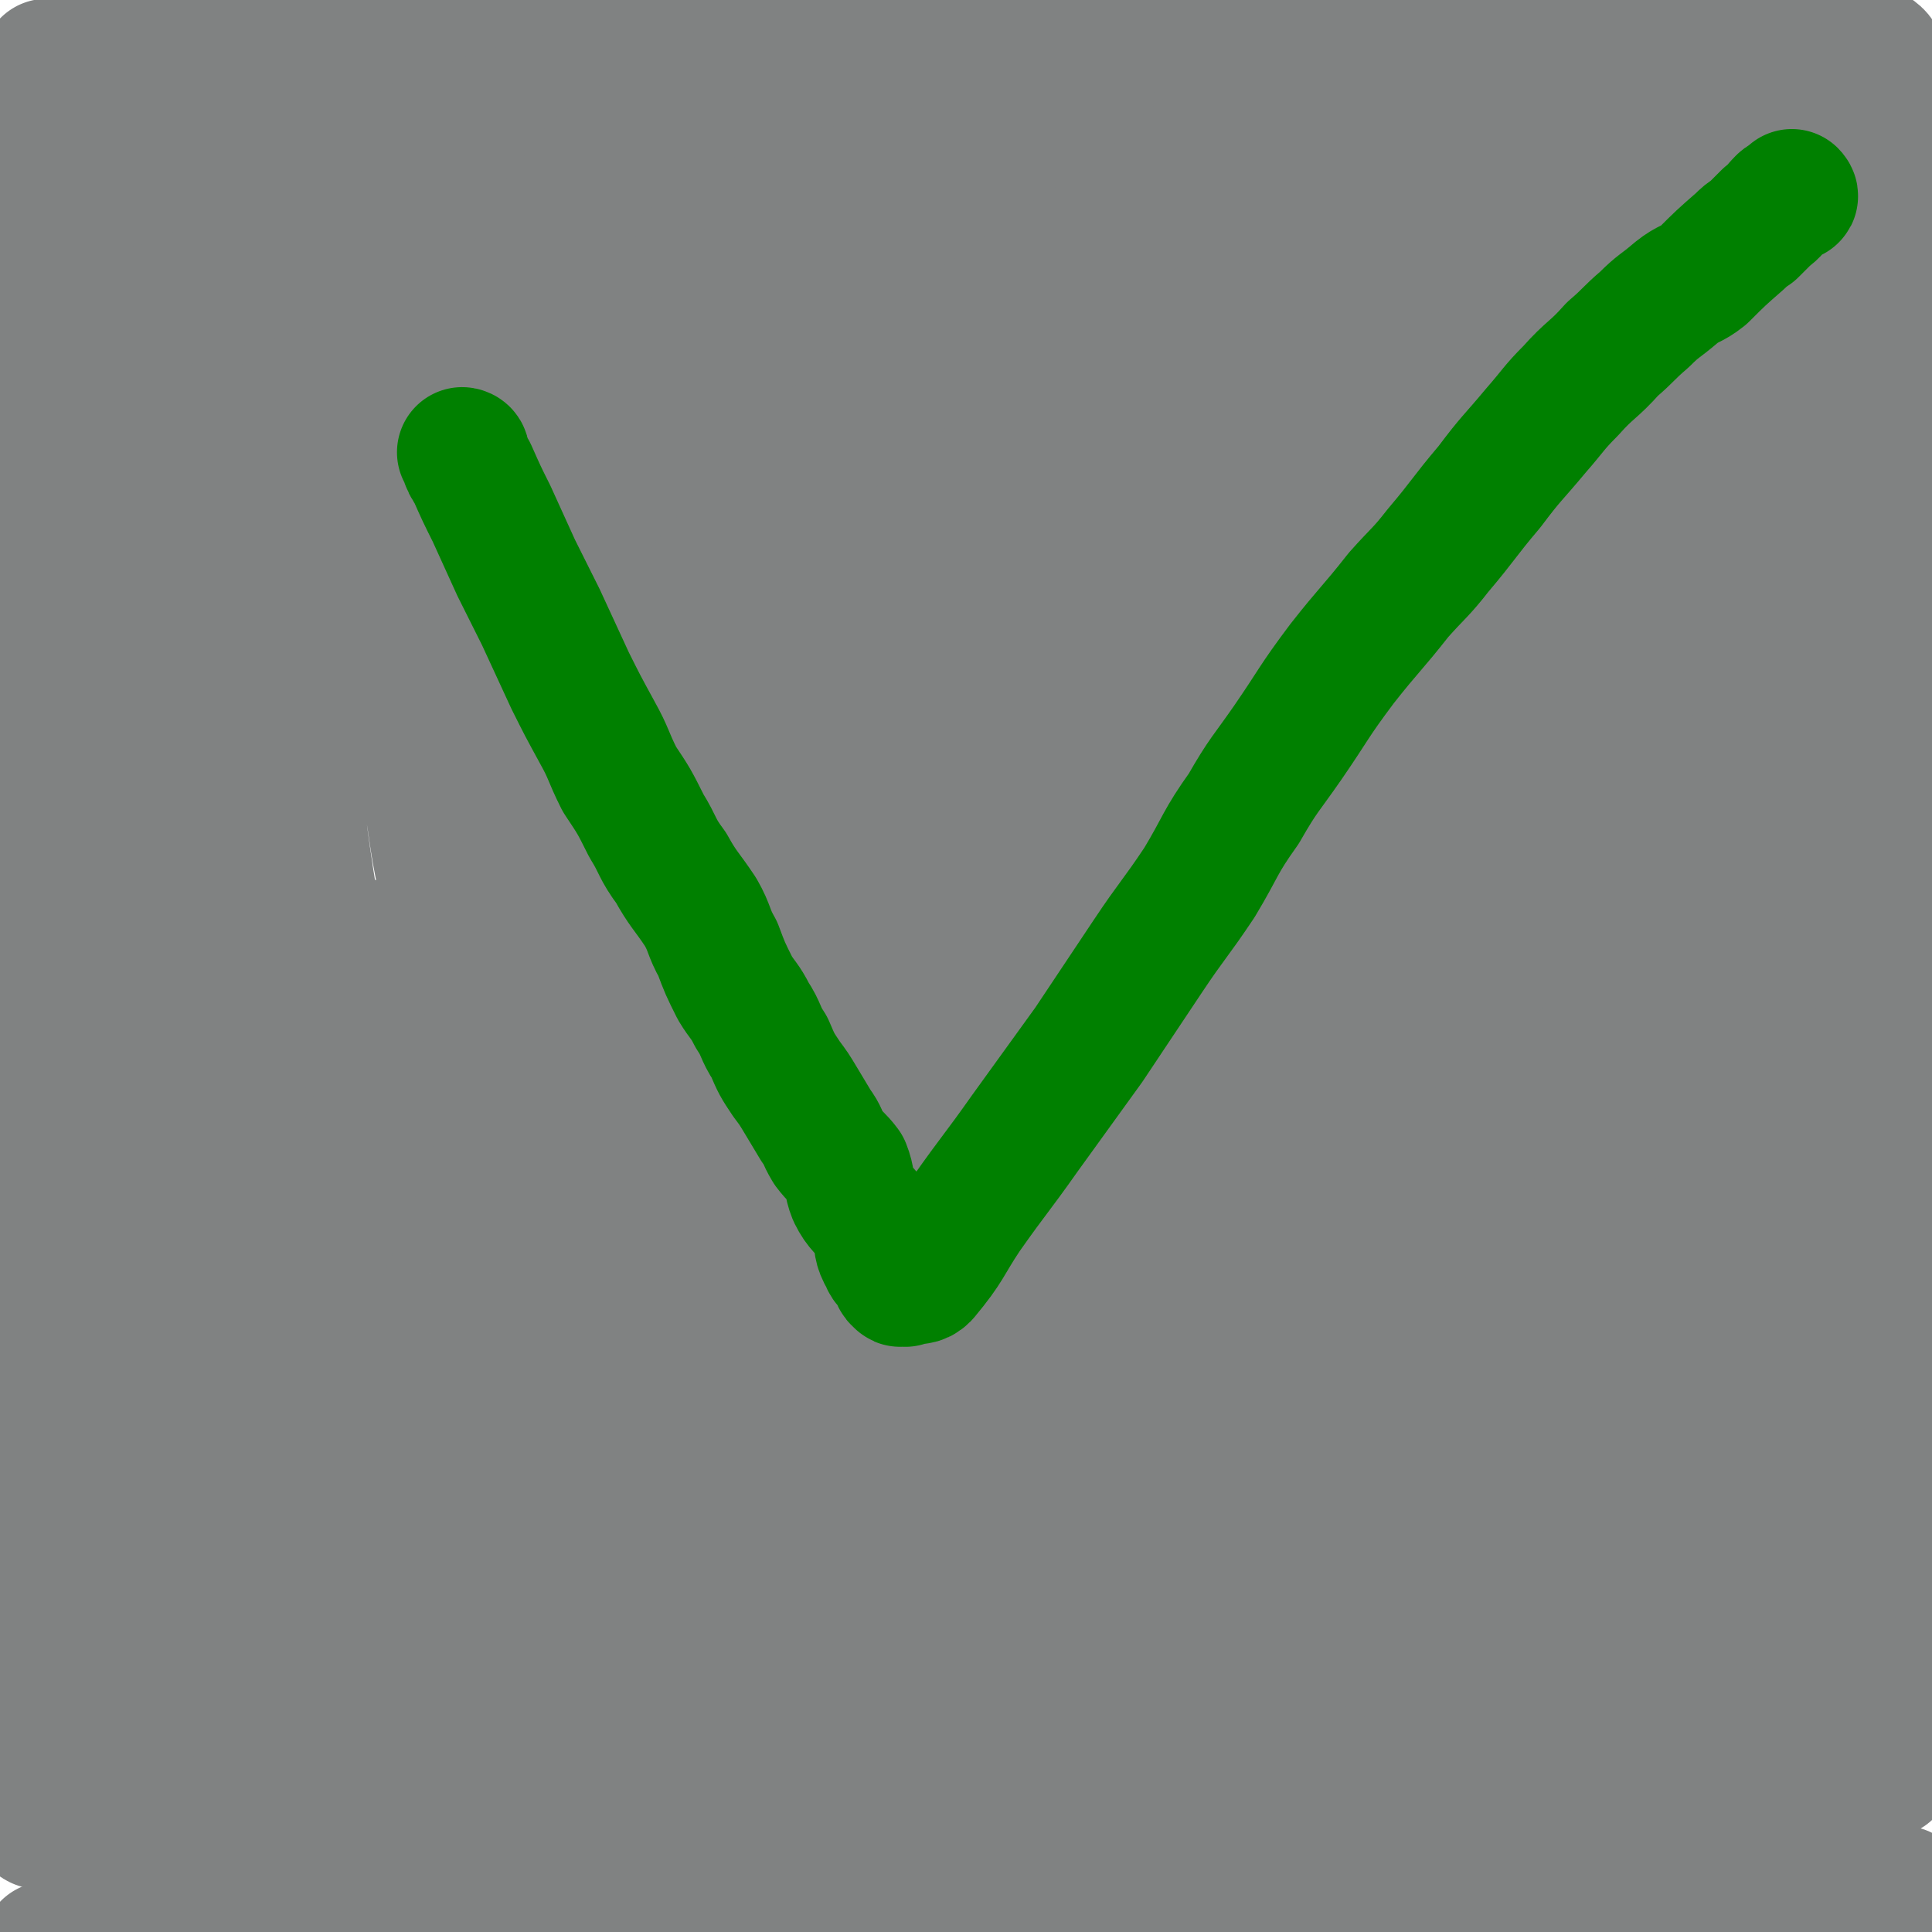 <svg viewBox='0 0 786 786' version='1.1' xmlns='http://www.w3.org/2000/svg' xmlns:xlink='http://www.w3.org/1999/xlink'><g fill='none' stroke='#000000' stroke-width='16' stroke-linecap='round' stroke-linejoin='round'><path d='M723,82c-1,0 -1,-1 -1,-1 -4,11 -4,12 -8,23 -5,14 -6,14 -10,28 -7,21 -6,21 -11,41 -8,28 -8,28 -14,57 -7,33 -7,34 -12,68 -5,31 -5,31 -8,62 -2,27 -2,27 -3,54 -2,30 -2,30 -3,60 -1,31 -1,32 -1,63 0,26 0,26 0,52 1,25 1,25 2,50 0,13 -1,13 -1,27 0,2 0,2 0,3 0,6 0,7 -1,12 -1,5 -1,5 -3,8 -1,2 -1,2 -2,3 -1,1 -1,1 -2,2 0,0 0,0 0,0 -1,-1 -1,0 -3,-2 -1,-1 -2,-1 -3,-3 -4,-7 -4,-8 -8,-14 '/></g>
<g fill='none' stroke='#808282' stroke-width='16' stroke-linecap='round' stroke-linejoin='round'><path d='M786,171c-1,0 -1,-1 -1,-1 -1,1 -1,1 -1,2 -5,14 -5,14 -9,28 -7,22 -8,22 -14,44 -7,28 -7,28 -13,56 -7,32 -7,32 -11,64 -5,36 -7,36 -8,74 -1,77 -1,77 4,154 4,58 6,58 13,116 1,11 1,11 3,22 1,5 1,5 2,9 0,1 1,1 1,1 0,0 0,0 0,-1 -2,-7 -2,-7 -3,-14 -5,-27 -4,-27 -8,-54 -6,-50 -7,-50 -13,-99 -6,-51 -6,-52 -11,-103 -4,-48 -4,-48 -7,-96 -2,-33 -1,-33 -1,-67 0,-26 -1,-26 0,-52 1,-21 0,-21 2,-41 3,-32 3,-32 7,-65 1,-7 1,-10 2,-14 0,-1 0,2 0,3 0,0 1,-1 2,0 2,17 2,17 3,35 2,15 2,15 3,30 1,58 0,58 1,115 1,79 1,79 3,159 3,78 4,78 8,157 2,41 2,41 4,82 1,11 3,17 2,23 0,2 0,-6 -2,-9 0,0 -1,2 -1,2 -1,-2 -1,-3 -1,-7 -4,-30 -5,-30 -7,-60 -4,-64 -4,-64 -6,-128 -3,-72 -7,-72 -4,-144 4,-72 8,-72 17,-144 4,-40 4,-40 10,-80 6,-34 7,-34 14,-68 3,-15 3,-15 6,-29 4,-14 5,-18 7,-27 1,-2 0,3 0,6 0,1 1,0 1,1 1,7 0,7 1,14 0,5 0,5 1,10 0,1 0,1 0,1 0,0 0,0 0,0 1,15 1,15 2,30 '/><path d='M785,686c-1,0 -1,0 -1,-1 -8,-32 -8,-32 -15,-64 -9,-43 -9,-43 -17,-87 -9,-51 -9,-51 -16,-103 -6,-41 -6,-41 -9,-83 -5,-66 -4,-66 -7,-132 -1,-22 0,-23 0,-45 0,-16 0,-16 0,-32 0,-16 0,-16 0,-32 0,-10 0,-11 2,-21 0,0 1,1 1,1 1,-1 1,-2 1,-3 1,0 0,1 0,2 0,7 0,7 0,13 0,27 1,27 0,54 -2,57 -3,57 -7,114 -4,66 -5,66 -10,133 -7,93 -7,93 -13,186 -2,19 -2,19 -3,39 -1,12 -1,12 -2,23 -1,3 0,4 -2,6 -1,2 -3,5 -5,3 -2,-1 -1,-4 -2,-8 -8,-21 -12,-20 -16,-40 -11,-47 -9,-48 -14,-95 -6,-51 -9,-51 -10,-102 -1,-47 2,-47 5,-93 4,-60 2,-60 8,-119 4,-30 6,-30 12,-59 9,-41 8,-42 18,-83 6,-26 8,-31 15,-51 0,-3 -2,4 -1,6 0,1 3,-2 3,-2 1,2 -1,4 -1,7 0,17 1,17 0,35 -2,46 -2,46 -5,92 -4,68 -5,68 -9,136 -5,65 -4,65 -8,129 -7,106 -8,106 -14,212 -2,22 -1,22 -2,44 -1,14 -1,15 -2,27 0,1 0,-2 0,-2 0,1 1,5 0,5 -1,-1 -2,-3 -2,-7 -4,-22 -4,-22 -6,-45 -2,-44 -2,-44 -2,-88 1,-71 0,-71 4,-141 5,-84 5,-85 14,-168 7,-65 8,-65 19,-129 8,-46 9,-46 20,-92 3,-10 5,-10 8,-20 2,-6 1,-6 3,-11 1,-3 2,-3 4,-5 0,0 0,0 0,0 2,0 3,0 3,1 2,8 2,9 2,17 1,23 2,23 0,45 -3,51 -4,51 -9,101 -8,70 -9,70 -16,140 -8,62 -8,62 -14,125 -5,44 -5,44 -10,88 -3,28 -4,28 -7,57 -1,13 -1,13 -2,26 -1,3 -1,3 -1,6 0,3 0,4 0,5 0,0 0,-1 0,-2 0,-7 -1,-7 -1,-14 0,-24 0,-24 0,-49 1,-44 -1,-45 1,-88 6,-110 8,-110 15,-219 1,-11 1,-11 2,-22 6,-50 6,-50 13,-100 6,-46 7,-46 13,-92 2,-11 2,-11 3,-22 1,-5 1,-6 1,-10 0,-1 -1,0 -1,0 -1,-1 0,-3 -1,-2 -2,3 -2,4 -5,9 -1,3 -2,3 -3,6 -5,15 -4,15 -8,31 -14,59 -14,59 -28,118 -13,56 -14,55 -26,111 -8,41 -8,41 -15,82 -7,39 -6,39 -12,79 -5,26 -5,26 -8,53 -3,20 -3,21 -6,40 0,0 1,-1 1,0 0,1 0,2 -1,4 0,0 0,0 0,0 0,0 -1,0 -1,-1 1,-3 2,-3 3,-7 2,-9 2,-9 4,-18 4,-12 5,-12 9,-24 6,-18 5,-18 11,-35 6,-17 6,-18 13,-34 8,-20 8,-19 17,-38 7,-16 7,-16 14,-32 6,-12 6,-12 12,-23 10,-19 10,-19 21,-38 2,-5 2,-5 4,-10 1,-2 1,-2 2,-3 4,-6 3,-6 7,-11 3,-4 3,-4 6,-8 0,0 0,0 0,0 5,-6 5,-7 10,-13 '/><path d='M685,150c-1,0 -1,0 -1,-1 -2,-2 -1,-2 -3,-4 -2,-2 -3,-1 -6,-2 -14,-7 -14,-9 -28,-15 -22,-7 -22,-6 -44,-12 -25,-6 -25,-7 -51,-13 -27,-5 -27,-5 -54,-9 -24,-3 -24,-3 -49,-5 -22,-3 -22,-3 -44,-5 -20,-1 -20,-2 -40,-2 -20,0 -20,1 -39,3 -20,3 -20,4 -41,8 -24,4 -25,2 -49,9 -47,14 -46,16 -92,32 -17,7 -16,7 -33,14 -17,7 -17,7 -33,14 -14,6 -14,6 -27,13 -8,5 -8,5 -16,10 -5,3 -5,3 -10,7 -3,2 -3,2 -5,5 -1,1 -1,2 -2,4 -1,3 -2,3 -2,6 0,2 0,3 1,5 1,5 1,5 3,10 3,6 3,6 6,12 3,9 3,9 7,19 3,9 3,9 7,18 5,11 5,11 10,22 11,24 12,24 22,48 4,7 4,7 7,15 5,16 5,16 11,33 4,12 4,12 8,25 4,16 5,16 9,32 2,10 2,10 4,21 2,9 1,9 3,19 3,15 3,14 6,30 2,12 2,12 4,25 1,12 1,12 2,24 1,14 1,14 1,27 0,6 0,6 0,12 -1,8 -2,8 -2,15 -1,11 -1,11 -2,22 0,4 0,4 -1,8 -1,6 -1,6 -2,12 -1,7 -1,7 -2,13 -1,5 -2,5 -3,10 -1,3 -1,3 -1,6 0,2 -1,3 0,4 0,2 0,2 2,3 3,3 3,3 7,4 9,3 9,3 19,3 19,1 19,0 39,-2 32,-2 32,-3 64,-6 37,-3 37,-3 74,-7 35,-3 34,-4 70,-7 32,-2 32,-1 65,-3 31,-1 31,-2 62,-3 29,0 29,0 58,1 29,1 29,1 57,3 44,4 44,5 88,10 4,1 4,1 9,1 10,2 10,2 19,4 5,1 5,1 9,2 4,1 5,2 7,2 1,0 0,-1 -1,-2 -2,-1 -2,-1 -5,-2 -21,-7 -20,-8 -41,-13 -92,-23 -92,-21 -184,-42 -29,-6 -29,-8 -59,-12 -37,-5 -37,-4 -74,-6 -33,-2 -33,-2 -67,-3 -27,0 -27,1 -54,2 -17,2 -17,2 -34,4 -10,1 -10,1 -19,3 -2,0 -4,1 -4,1 -1,1 1,0 2,0 11,1 11,2 23,2 45,3 45,3 91,4 136,5 136,5 273,9 18,1 18,1 35,1 42,2 42,2 84,4 4,1 4,1 8,1 9,1 10,0 17,0 1,0 -1,1 -2,0 -15,-3 -15,-3 -31,-7 0,0 0,0 0,0 -102,-1 -102,-2 -205,-3 -114,0 -114,0 -227,1 -87,1 -87,2 -174,4 -8,1 -12,1 -16,1 -1,1 2,1 5,0 102,-6 102,-6 204,-13 50,-3 50,-4 100,-6 98,-3 98,-3 196,-4 45,0 45,1 91,2 19,1 19,1 37,1 5,1 6,1 10,1 1,0 0,0 -1,0 -36,0 -36,-1 -72,0 -132,5 -132,6 -264,13 -64,3 -64,3 -128,7 -73,6 -73,7 -145,13 -3,1 -3,1 -5,1 0,0 0,0 1,0 37,1 37,2 75,2 89,-2 89,-4 179,-6 152,-4 152,-3 304,-6 49,-2 88,-3 98,-4 6,0 -34,1 -67,2 0,0 0,0 -1,0 -46,4 -46,3 -92,7 -92,9 -92,9 -185,18 -88,9 -88,9 -177,17 -46,5 -51,6 -91,9 -3,1 3,0 6,-1 2,0 1,-2 3,-2 74,-9 74,-10 149,-17 69,-6 69,-4 138,-10 89,-7 89,-8 178,-15 45,-3 45,-3 90,-6 1,0 1,0 1,0 1,0 4,0 3,0 -16,1 -19,0 -37,1 -82,5 -82,5 -164,10 -98,6 -97,8 -195,12 -92,5 -92,4 -184,6 -3,0 -6,0 -5,-1 1,-1 4,0 8,-2 29,-14 27,-19 58,-30 106,-36 106,-37 215,-64 89,-22 90,-18 181,-34 114,-19 194,-30 229,-36 19,-3 -82,13 -122,18 -8,2 34,-4 26,-4 -34,0 -55,-2 -109,3 -108,10 -108,11 -215,28 -85,13 -85,15 -169,31 -79,16 -79,17 -157,33 -5,1 -9,3 -10,3 -1,0 3,-1 7,-2 86,-20 86,-22 173,-40 100,-21 100,-19 201,-37 91,-16 91,-18 183,-32 72,-11 117,-14 145,-17 12,-2 -52,6 -64,8 -5,0 36,-4 30,-3 -18,1 -39,2 -78,6 -99,11 -99,13 -198,24 -82,9 -83,8 -165,17 -63,7 -63,8 -127,15 -11,1 -19,1 -22,1 -1,0 7,0 12,-2 25,-7 24,-10 50,-17 105,-26 105,-26 212,-48 95,-20 95,-21 191,-35 70,-11 100,-13 141,-16 11,0 -30,7 -39,9 -3,1 14,-2 15,-2 1,0 -6,2 -11,3 -15,4 -15,4 -30,7 -86,18 -86,19 -172,36 -82,16 -82,15 -164,30 -100,19 -100,19 -199,38 -16,3 -28,4 -32,6 -2,0 10,-1 20,-2 2,0 2,0 4,-1 0,0 0,0 0,0 15,-2 19,-2 31,-4 '/></g>
<g fill='none' stroke='#808282' stroke-width='53' stroke-linecap='round' stroke-linejoin='round'><path d='M589,562c0,0 -1,-1 -1,-1 -13,2 -13,3 -26,5 -22,3 -22,2 -43,4 -30,4 -30,3 -60,7 -29,3 -29,3 -58,8 -26,4 -25,5 -51,10 -12,3 -16,3 -23,5 -2,0 4,-1 6,-1 0,1 -3,2 -2,2 7,2 9,2 18,3 29,4 29,4 58,7 47,4 47,4 94,7 56,5 56,4 112,9 40,3 40,3 80,6 23,3 23,3 45,6 11,1 18,2 23,2 2,1 -11,-1 -10,-2 1,-1 15,-1 14,-3 -3,-3 -11,-3 -22,-7 -35,-12 -34,-14 -69,-24 -69,-18 -69,-20 -139,-32 -74,-12 -74,-14 -149,-17 -36,-2 -36,4 -71,8 -27,3 -27,2 -54,7 -6,0 -11,1 -11,3 -1,2 4,4 8,5 31,7 32,8 64,11 73,9 73,8 146,13 82,6 82,7 164,9 54,2 54,-1 108,0 18,1 34,4 36,4 1,0 -16,-1 -31,-4 -15,-2 -14,-3 -29,-4 -54,-5 -54,-5 -107,-6 -90,-3 -90,-4 -181,-2 -80,2 -80,2 -161,9 -35,3 -35,4 -69,11 -8,1 -8,2 -16,6 -5,1 -5,1 -9,3 0,0 0,0 0,0 1,0 1,1 2,0 20,-2 20,-3 40,-6 74,-9 74,-8 148,-18 60,-9 60,-9 119,-18 49,-7 49,-8 97,-15 28,-4 28,-4 55,-7 9,-1 15,0 19,-1 1,0 -5,0 -9,0 -1,0 -1,0 -3,0 -34,4 -34,3 -68,7 -76,9 -76,9 -152,20 -73,10 -73,9 -145,21 -40,7 -40,9 -79,17 -22,5 -22,5 -44,9 -10,2 -14,3 -19,4 -2,0 2,0 5,-1 1,0 1,-1 3,-1 16,-4 16,-4 32,-8 53,-11 53,-11 107,-22 70,-15 70,-16 141,-29 47,-10 48,-8 95,-17 33,-6 33,-7 66,-13 20,-4 20,-4 41,-7 7,-1 7,-1 14,-2 2,0 3,0 3,-1 0,0 -1,0 -3,-1 -14,-2 -14,-3 -28,-5 -40,-3 -40,-6 -79,-5 -69,3 -69,5 -137,12 -52,6 -52,5 -104,14 -32,6 -32,7 -63,15 -14,4 -18,4 -27,8 -1,0 3,1 5,1 8,0 8,1 16,0 42,-4 42,-4 85,-10 81,-10 81,-10 162,-21 76,-12 76,-10 152,-25 33,-6 33,-8 65,-16 29,-7 29,-5 58,-13 5,-2 4,-3 9,-5 7,-4 8,-4 15,-8 1,0 2,-1 1,-2 0,-2 -1,-2 -4,-3 -18,-8 -18,-10 -37,-13 -51,-10 -52,-11 -104,-13 -85,-3 -85,-1 -169,4 -56,3 -56,4 -112,12 -39,5 -39,6 -77,15 -25,6 -24,7 -48,16 -9,3 -11,3 -17,8 -2,1 0,2 2,3 6,0 6,-1 13,-2 30,-3 31,-1 61,-6 68,-9 68,-9 136,-21 77,-14 77,-14 154,-29 59,-12 58,-14 117,-27 34,-7 41,-5 68,-11 3,-1 -8,-1 -7,-2 2,-2 15,-2 15,-3 0,-2 -7,-2 -14,-3 -34,-3 -34,-4 -69,-4 -71,-1 -71,-3 -143,2 -84,5 -84,6 -168,16 -58,8 -58,9 -114,21 -35,7 -35,6 -69,17 -16,6 -16,7 -32,16 -1,1 -2,2 -2,3 1,1 2,0 5,1 4,0 4,1 9,0 23,-1 23,-1 46,-4 58,-8 58,-8 115,-18 71,-14 71,-15 142,-30 51,-10 51,-10 102,-20 36,-7 36,-7 72,-13 23,-4 23,-5 47,-7 9,-1 13,0 18,0 1,0 -3,0 -6,0 -1,0 -1,-1 -3,0 -6,0 -6,0 -12,1 -76,15 -76,15 -151,30 -69,14 -69,14 -138,29 -47,11 -47,11 -94,23 -25,6 -25,6 -51,14 -10,3 -13,4 -21,7 -1,0 1,-1 3,-1 0,-1 1,0 1,0 10,-4 10,-4 19,-8 83,-31 83,-30 166,-61 73,-27 73,-28 147,-55 52,-18 53,-17 105,-36 43,-15 43,-14 86,-31 3,-2 2,-3 4,-5 1,-1 1,-1 1,-2 0,0 0,1 -1,1 -10,-4 -10,-7 -21,-9 -38,-7 -38,-8 -78,-9 -60,-3 -60,-2 -121,1 -75,4 -76,1 -150,13 -61,9 -61,12 -120,29 -26,7 -25,10 -51,20 -19,7 -29,8 -38,14 -3,1 6,-1 13,0 2,0 2,1 4,1 22,0 22,2 44,-2 63,-10 63,-13 125,-26 81,-18 81,-17 161,-36 60,-14 60,-15 119,-30 28,-7 28,-7 56,-15 14,-4 13,-4 27,-9 6,-2 10,-3 13,-4 1,0 -4,2 -6,2 0,0 2,-1 1,-2 -1,-1 -2,-2 -4,-2 -19,-3 -19,-4 -38,-4 -41,0 -41,0 -83,3 -81,7 -82,5 -163,18 -69,11 -69,14 -137,30 -35,8 -35,8 -69,18 -19,6 -19,7 -39,14 -10,4 -17,6 -20,8 -2,1 6,-2 12,-3 13,-3 13,-1 26,-5 56,-15 56,-16 111,-32 72,-22 72,-22 144,-44 56,-17 56,-16 112,-33 30,-9 30,-9 60,-19 20,-7 20,-8 40,-16 7,-3 8,-2 14,-6 2,-1 2,-2 2,-4 0,-1 -1,-1 -2,-2 -1,-1 -1,-1 -2,-1 -25,-6 -24,-8 -49,-11 -36,-5 -36,-5 -73,-5 -50,1 -50,1 -100,6 -49,4 -49,5 -97,14 -47,8 -48,8 -94,21 -38,11 -39,10 -76,26 -28,12 -27,14 -52,31 -12,7 -12,7 -22,16 -4,4 -5,6 -6,9 0,1 2,-1 3,0 6,3 5,6 11,7 22,5 22,4 45,5 40,1 41,2 80,-3 76,-9 76,-12 151,-26 44,-8 45,-5 88,-18 27,-8 25,-12 50,-24 22,-10 24,-8 44,-20 8,-5 6,-7 12,-14 4,-5 5,-5 8,-11 2,-2 2,-2 2,-5 0,-2 0,-2 -2,-4 -4,-5 -3,-6 -9,-9 -15,-9 -16,-11 -33,-15 -29,-7 -30,-5 -60,-8 -36,-3 -36,-5 -72,-2 -41,3 -42,3 -82,12 -41,10 -41,12 -80,26 -24,9 -24,9 -47,20 -20,10 -20,10 -38,23 -11,7 -10,8 -19,18 -6,6 -6,6 -10,13 -3,4 -3,4 -4,8 -1,4 0,4 1,7 1,4 1,4 4,6 9,8 9,9 20,14 21,8 22,9 44,11 32,4 33,3 66,0 37,-3 37,-5 74,-13 36,-9 37,-7 71,-20 16,-6 15,-10 28,-19 9,-6 10,-6 18,-13 4,-4 4,-5 6,-10 2,-3 2,-4 1,-7 -1,-6 0,-7 -4,-12 -11,-13 -11,-14 -25,-23 -25,-18 -25,-20 -54,-31 -38,-15 -39,-14 -78,-22 -32,-6 -32,-6 -64,-5 -33,1 -33,3 -65,9 -41,8 -42,6 -83,18 -25,8 -25,11 -49,22 -14,7 -15,6 -27,15 -8,7 -7,8 -13,17 -3,4 -4,4 -6,8 0,2 0,2 2,4 6,5 5,7 13,10 21,7 21,8 44,10 41,5 41,4 83,3 53,-1 53,-1 106,-7 48,-5 48,-4 97,-14 31,-6 30,-8 61,-16 17,-5 18,-3 35,-10 7,-3 7,-5 13,-9 3,-2 4,-1 5,-3 0,-1 -1,-2 -2,-3 -4,-3 -4,-4 -9,-6 -15,-5 -15,-7 -31,-8 -29,-4 -30,-3 -59,-2 -38,0 -38,-1 -75,3 -45,5 -45,6 -88,16 -35,8 -35,9 -68,21 -26,8 -26,8 -50,20 -17,9 -16,10 -32,22 -8,6 -9,6 -14,14 -2,2 -2,3 -1,6 1,3 1,3 3,6 5,6 3,11 11,13 31,7 33,5 66,5 34,-1 34,-1 68,-6 36,-5 37,-5 73,-15 30,-9 30,-10 59,-22 19,-8 19,-8 37,-18 12,-8 12,-9 23,-20 4,-4 6,-4 7,-9 1,-2 -1,-2 -2,-4 -1,-4 0,-5 -3,-9 -6,-8 -5,-10 -14,-15 -15,-11 -16,-11 -34,-17 -27,-10 -27,-12 -56,-16 -31,-4 -32,-3 -63,-1 -31,2 -32,1 -62,8 -30,7 -30,8 -60,19 -20,8 -20,8 -39,18 -14,8 -14,9 -25,20 -6,6 -6,7 -10,14 -2,3 -1,4 -1,7 0,3 -1,3 0,5 1,2 2,2 4,4 6,7 5,9 13,14 17,10 18,10 37,16 27,8 27,10 55,12 28,1 29,-2 57,-6 24,-3 24,-1 47,-7 16,-4 16,-5 31,-11 10,-4 11,-3 19,-9 6,-4 6,-5 10,-11 2,-4 1,-4 2,-8 0,-2 1,-2 0,-4 -1,-4 -1,-5 -3,-8 -5,-9 -4,-10 -11,-17 -10,-9 -10,-11 -23,-16 -17,-5 -19,-3 -37,-4 -18,0 -18,-1 -36,2 -18,4 -18,4 -35,12 -17,8 -17,8 -32,20 -13,11 -13,12 -24,25 -11,14 -11,14 -19,29 -6,12 -6,13 -9,25 -3,10 -3,11 -3,21 0,9 0,9 2,18 2,12 2,12 5,23 5,14 4,15 12,28 6,12 7,12 16,22 8,9 8,9 17,15 7,5 7,5 15,7 4,2 5,1 9,1 5,-1 6,0 9,-3 4,-2 4,-4 6,-8 3,-5 3,-5 4,-9 0,-8 -1,-8 -2,-15 -4,-20 -2,-20 -8,-39 -5,-21 -6,-21 -14,-41 -8,-19 -8,-19 -17,-37 -7,-14 -7,-14 -15,-27 -4,-8 -4,-9 -10,-17 -2,-3 -2,-2 -5,-4 -2,-2 -3,-2 -5,-3 -1,0 0,1 0,2 -1,2 -1,2 -1,5 0,5 0,6 1,11 3,16 3,16 5,32 3,25 2,25 5,50 4,27 4,27 8,54 4,30 5,30 9,59 3,24 3,24 6,47 3,26 3,26 6,51 2,14 1,14 3,27 0,4 0,4 1,7 0,2 0,2 0,3 0,0 0,0 0,0 -1,-2 -2,-2 -2,-4 -8,-29 -7,-29 -14,-59 -6,-24 -5,-24 -12,-48 -8,-27 -11,-26 -18,-54 -6,-22 -5,-23 -10,-46 -3,-16 -3,-16 -5,-32 -3,-13 -3,-13 -4,-26 -1,-9 -1,-9 -2,-19 0,-1 0,-1 0,-2 0,-2 0,-2 0,-3 0,0 0,0 0,0 1,2 1,2 1,3 2,8 2,8 3,17 4,18 5,18 8,36 11,59 11,59 21,118 5,27 4,28 8,55 4,22 3,22 6,44 3,14 3,14 6,27 1,7 2,9 2,13 0,1 -1,-3 -1,-3 -1,0 0,2 0,3 0,0 0,0 0,0 -2,-3 -2,-3 -3,-7 -16,-41 -16,-41 -31,-82 -14,-40 -12,-40 -26,-80 -14,-38 -15,-37 -28,-75 -9,-24 -9,-25 -17,-50 -5,-15 -4,-15 -8,-31 -2,-9 -2,-9 -4,-19 -2,-5 -2,-5 -3,-11 0,0 0,0 0,-1 0,-2 -1,-4 0,-4 0,-1 1,0 2,2 3,4 3,4 5,9 6,13 5,13 11,25 4,10 3,10 7,19 13,30 14,30 26,61 14,36 13,37 26,73 13,38 13,37 25,75 10,32 9,32 18,64 5,17 6,17 10,34 3,15 1,16 4,31 2,8 3,8 4,16 1,6 0,6 1,12 1,4 1,4 3,7 1,2 1,3 3,4 2,1 3,1 5,0 3,-1 2,-2 5,-4 13,-9 15,-7 26,-18 21,-21 20,-23 39,-47 21,-29 20,-30 41,-60 19,-25 21,-24 39,-50 19,-26 17,-28 35,-55 15,-23 17,-23 33,-46 12,-19 12,-19 24,-38 6,-9 7,-11 11,-18 1,-1 -1,2 -2,2 0,-1 2,-3 2,-4 0,-1 -1,0 -2,1 -6,2 -6,1 -12,4 -20,11 -20,11 -39,25 -30,20 -30,20 -58,42 -33,26 -33,25 -64,53 -21,19 -20,20 -39,40 -8,9 -8,9 -16,19 -3,5 -4,6 -5,10 -1,1 1,0 2,1 4,2 4,4 9,4 63,-10 64,-9 126,-26 60,-16 59,-18 117,-39 44,-15 44,-16 86,-34 26,-12 26,-12 51,-26 12,-6 12,-6 23,-13 6,-4 9,-4 12,-8 1,-1 -2,-2 -4,-3 -2,-2 -2,-3 -5,-4 -14,-2 -14,-2 -28,-1 -31,2 -31,3 -62,7 -26,2 -26,0 -51,6 -79,19 -80,19 -158,45 -47,16 -47,17 -92,38 -19,10 -18,11 -36,23 -3,3 -4,4 -5,6 -1,1 1,1 3,0 2,0 1,0 3,0 9,-2 9,0 17,-3 40,-10 40,-10 79,-22 62,-19 63,-18 124,-39 56,-19 56,-19 111,-41 33,-12 33,-14 65,-27 13,-5 14,-4 26,-10 5,-2 5,-3 9,-5 0,0 0,0 0,0 -2,-1 -2,-3 -4,-2 -15,1 -16,1 -31,4 -43,6 -44,4 -86,14 -121,26 -120,28 -240,58 -32,8 -32,9 -63,19 -15,4 -15,5 -30,11 -9,3 -11,4 -17,7 -1,0 1,0 3,0 2,0 1,-1 3,-1 10,-3 10,-3 20,-6 59,-19 59,-20 118,-38 80,-25 80,-26 160,-49 68,-19 68,-19 137,-35 35,-8 36,-6 71,-12 15,-3 15,-4 30,-6 7,-1 10,0 15,-1 1,0 -3,0 -4,0 0,0 2,0 2,0 -1,0 -2,0 -4,0 -19,-1 -19,-2 -38,-2 -50,1 -50,1 -101,5 -68,5 -68,6 -135,14 -48,6 -48,7 -95,15 -22,4 -22,4 -43,9 -7,2 -8,2 -15,4 0,0 0,0 0,0 0,0 0,0 0,0 4,-1 4,-1 8,-3 26,-11 25,-12 51,-22 53,-22 53,-21 106,-42 54,-20 54,-20 107,-40 37,-15 37,-16 74,-30 15,-6 16,-6 32,-11 3,-1 3,0 6,-2 2,-1 2,-1 3,-2 0,0 0,0 0,-1 0,0 0,0 0,0 -19,1 -19,-1 -38,2 -42,5 -42,5 -84,12 -55,10 -55,10 -110,22 -47,10 -47,11 -93,23 -29,7 -29,7 -57,16 -14,4 -14,5 -27,10 -4,2 -4,1 -8,3 0,0 0,0 0,0 2,-1 2,-1 4,-1 18,-6 18,-6 36,-13 43,-15 43,-16 87,-31 51,-17 51,-17 103,-33 41,-12 41,-11 82,-24 23,-7 24,-7 47,-14 12,-4 13,-5 23,-9 1,0 0,1 -1,2 0,0 0,0 0,0 -4,1 -4,0 -9,1 -42,11 -42,10 -84,21 -46,13 -47,12 -92,26 -41,13 -42,13 -81,30 -29,12 -29,13 -56,28 -14,7 -15,6 -27,15 -5,3 -6,4 -9,9 0,1 0,1 1,3 6,6 6,8 13,11 22,11 23,11 47,17 42,10 43,9 87,16 46,6 46,5 92,10 44,4 44,3 88,9 34,4 34,5 68,10 21,3 21,1 42,7 16,4 16,5 30,13 3,2 3,3 5,6 0,1 0,1 -1,3 0,1 0,1 0,2 -11,14 -8,16 -21,27 -34,28 -35,29 -74,51 -57,34 -58,33 -118,61 -49,23 -50,21 -99,42 -23,10 -22,11 -45,20 -4,1 -4,0 -9,1 -3,1 -3,1 -7,2 0,0 0,0 0,0 0,0 0,0 0,0 17,-5 17,-5 35,-10 86,-21 86,-21 172,-42 34,-8 34,-8 68,-14 21,-4 21,-3 42,-7 2,0 2,-1 4,-2 1,-1 1,-1 0,-2 -1,-1 -2,-2 -4,-2 -22,-4 -22,-5 -44,-7 -46,-4 -46,-5 -92,-5 -54,-1 -54,0 -109,3 -29,2 -29,3 -58,7 -13,1 -18,2 -25,4 -2,0 4,-1 7,-1 0,-1 -2,0 -2,0 1,0 3,0 5,0 21,-4 21,-5 42,-8 50,-7 50,-5 101,-12 46,-6 46,-7 92,-13 21,-3 27,-3 43,-6 2,-1 -4,-1 -8,-1 -1,-1 -1,0 -3,0 -2,-1 -2,-2 -5,-2 -25,0 -25,-1 -51,1 -60,2 -60,0 -119,7 -71,9 -72,9 -142,24 -41,9 -41,11 -81,25 -7,3 -9,6 -12,10 -1,1 3,0 4,2 0,1 -3,3 -2,4 1,1 3,-1 5,-2 26,-1 26,2 52,-1 52,-5 52,-7 104,-14 51,-6 52,-5 103,-12 22,-3 22,-4 44,-8 1,0 0,0 1,0 8,-2 8,-2 15,-3 0,0 0,0 0,0 -5,0 -5,-1 -9,1 -36,10 -35,11 -71,21 -37,12 -37,11 -75,22 -23,7 -30,8 -47,13 -3,1 4,0 9,-1 2,0 2,0 4,0 0,0 0,0 0,0 17,-3 17,-3 35,-7 37,-8 37,-9 75,-16 38,-7 38,-6 76,-13 22,-4 22,-3 44,-8 3,0 5,-1 6,-1 1,-1 -1,0 -2,0 -5,0 -5,-1 -10,0 -28,2 -29,2 -57,6 -72,11 -72,10 -143,23 -59,11 -58,14 -116,26 -26,6 -26,5 -52,10 -3,1 -3,1 -6,1 -7,1 -8,2 -13,2 -1,0 0,-1 1,-2 1,-1 1,-1 2,-3 5,-5 4,-6 9,-12 11,-15 11,-15 23,-29 11,-12 13,-11 23,-24 2,-2 0,-3 2,-6 4,-9 4,-9 9,-17 0,-1 1,-2 1,-2 0,0 -1,2 -3,3 -1,0 -1,-1 -2,0 -5,1 -6,0 -10,3 -11,7 -11,9 -22,18 -14,13 -15,12 -29,27 -11,11 -11,12 -20,25 -9,14 -8,15 -16,30 -1,2 0,3 -1,5 -2,6 -3,6 -4,12 -1,3 -1,3 0,6 0,2 0,4 1,4 1,1 1,-1 3,-2 3,-1 3,-1 6,-2 4,-3 4,-4 8,-7 6,-5 7,-4 11,-9 6,-7 5,-8 9,-16 1,-2 1,-2 2,-5 2,-5 2,-6 6,-11 0,-1 0,-1 1,-1 0,0 0,0 0,0 0,0 0,-1 -1,0 -3,4 -3,5 -6,10 -5,9 -5,9 -9,18 -4,11 -5,11 -8,21 -6,15 -6,16 -10,31 0,4 1,4 1,7 1,2 0,3 2,4 5,5 5,7 12,9 13,3 15,2 29,1 23,-2 23,-1 45,-6 34,-8 34,-8 66,-20 19,-8 19,-10 37,-20 10,-6 18,-9 20,-13 1,-1 -7,3 -13,3 -7,-1 -7,-4 -14,-5 -18,-2 -18,-2 -37,-2 -30,0 -30,0 -60,3 -37,4 -37,6 -74,12 -29,5 -29,3 -57,10 -15,4 -16,4 -29,10 -2,1 -1,3 -2,4 -4,5 -7,5 -9,8 -1,1 2,-1 3,0 4,2 3,6 8,8 15,5 16,5 32,7 64,7 64,8 127,11 34,2 34,0 68,-2 28,-2 28,-3 55,-5 19,-2 20,0 38,-4 13,-3 14,-5 25,-11 0,0 -2,0 -2,-1 2,-3 8,-4 6,-6 -1,-2 -5,-1 -11,-2 -16,-3 -16,-4 -33,-7 -14,-3 -14,-4 -29,-5 -38,-2 -39,-3 -77,-1 -46,2 -46,2 -91,9 -39,6 -39,7 -77,17 -19,6 -19,7 -38,16 -5,2 -5,3 -9,6 -2,2 -3,3 -3,5 0,1 0,1 1,2 1,1 1,0 2,0 7,3 7,5 14,5 60,6 60,5 120,9 27,1 27,2 54,2 53,1 53,0 107,0 29,0 29,0 57,0 52,1 52,-1 104,2 26,1 26,2 52,6 18,2 18,2 35,6 12,2 12,2 23,5 8,2 8,3 15,5 2,1 3,1 3,1 0,1 -1,0 -1,0 -4,1 -4,1 -8,2 -19,2 -19,3 -39,4 -51,5 -51,4 -103,9 -123,11 -123,11 -246,23 -39,4 -39,3 -78,10 -26,4 -25,7 -51,14 -16,4 -23,6 -31,8 -3,1 4,-1 9,-2 0,0 0,0 1,0 36,-6 36,-6 72,-12 20,-4 20,-4 40,-6 86,-10 86,-12 173,-18 83,-6 83,-7 166,-7 43,1 43,2 85,9 66,10 86,14 132,24 8,2 -24,-3 -24,-1 -1,2 12,5 20,10 2,1 0,2 -2,2 -11,2 -11,2 -23,2 -41,-1 -41,-1 -82,-4 -70,-5 -69,-7 -139,-14 -51,-5 -51,-5 -102,-10 -82,-9 -82,-9 -163,-18 -56,-6 -56,-9 -112,-11 -17,-1 -17,3 -34,5 -16,2 -16,1 -32,2 -10,0 -18,0 -21,1 -1,1 6,1 12,1 0,0 0,0 0,0 8,1 8,1 17,2 31,1 31,1 63,2 47,2 47,2 95,4 51,2 51,0 102,4 49,3 49,4 99,9 41,5 41,5 83,12 39,6 39,6 77,13 22,5 22,4 43,10 20,5 20,5 39,11 5,2 6,1 9,3 1,1 0,1 0,3 0,0 0,0 0,0 -3,0 -3,0 -5,0 -17,-1 -17,-1 -33,-2 -51,-4 -51,-2 -101,-8 -76,-11 -75,-13 -151,-27 -63,-12 -62,-14 -125,-25 -58,-10 -58,-12 -117,-18 -33,-4 -33,-2 -66,-2 -22,0 -22,-1 -45,0 -10,0 -10,1 -20,2 0,0 0,0 0,0 -18,3 -31,5 -36,6 -2,1 18,-2 21,-2 2,1 -7,2 -12,4 -1,0 2,0 2,1 0,0 -2,-1 -2,-1 0,0 1,0 2,0 6,0 6,0 12,-1 47,-7 47,-7 94,-14 38,-6 38,-7 77,-11 41,-5 41,-5 83,-7 35,-1 35,0 71,-1 25,0 25,-1 49,0 41,3 41,3 81,9 31,5 30,7 61,14 27,7 28,4 54,14 15,6 13,9 27,18 8,6 9,5 16,11 2,2 1,3 1,6 0,1 -1,1 -2,2 -1,2 -1,2 -2,3 -11,4 -11,7 -23,7 -28,2 -28,0 -57,-3 -55,-5 -55,-4 -110,-12 -64,-8 -64,-10 -128,-20 -99,-15 -99,-16 -198,-30 -19,-3 -20,-2 -39,-5 -11,-1 -11,-1 -21,-3 -5,0 -8,-1 -10,-1 0,0 4,0 6,1 1,1 0,2 1,2 4,2 5,2 10,3 17,3 17,4 35,7 34,5 34,5 69,9 46,5 46,4 92,8 42,3 42,3 85,5 36,2 36,2 72,4 29,1 29,1 58,1 22,0 22,0 43,0 14,0 14,1 28,0 7,0 7,0 13,-1 1,0 2,0 2,-1 0,-1 0,-2 -1,-3 -1,-1 -2,0 -4,0 -25,-6 -25,-8 -50,-13 -52,-9 -52,-11 -104,-15 -88,-6 -89,-6 -177,-5 -71,0 -71,1 -142,8 -38,3 -63,8 -75,12 -6,3 34,-2 40,0 3,1 -11,3 -22,6 -2,1 -3,1 -3,1 -1,1 1,1 2,1 45,7 45,7 91,14 27,4 27,3 54,7 74,11 74,12 148,22 49,7 49,5 98,14 28,4 28,5 55,13 8,2 7,3 15,6 2,0 4,0 3,0 -1,1 -4,1 -8,2 -2,0 -1,1 -4,1 -36,-1 -36,-2 -72,-4 -77,-4 -77,-4 -153,-9 -78,-5 -78,-6 -156,-11 -37,-2 -58,-3 -75,-4 -7,0 28,2 28,2 1,1 -16,0 -25,0 -2,0 5,0 4,0 -2,0 -9,0 -9,0 0,0 4,0 7,0 18,0 18,1 35,0 52,-1 52,-2 105,-3 66,-1 66,0 132,0 43,-1 43,-1 86,-1 20,-1 20,0 41,-1 9,0 9,0 19,-1 3,-1 3,-1 7,-2 1,0 1,0 2,-1 1,0 2,0 1,0 -3,-4 -4,-5 -9,-8 -23,-12 -22,-14 -47,-22 -85,-27 -86,-28 -174,-49 -54,-13 -54,-11 -109,-19 -36,-5 -36,-3 -71,-6 0,0 0,0 0,0 -17,-2 -20,-2 -35,-4 '/><path d='M96,697c0,0 -1,-1 -1,-1 47,-3 48,-4 95,-5 20,-1 20,1 41,1 35,2 35,2 70,3 15,0 15,0 30,1 0,0 1,-1 1,-1 -1,0 -1,0 -2,0 -35,1 -35,0 -70,1 -53,2 -53,3 -105,4 -42,1 -42,1 -84,1 -1,0 -1,0 -3,0 -39,2 -41,2 -77,3 '/><path d='M50,695c0,0 -1,-1 -1,-1 33,-2 34,-3 67,-4 40,-1 40,0 81,1 37,2 37,3 75,5 15,1 15,1 29,1 9,1 11,1 18,1 1,0 -1,0 -1,-1 0,0 0,0 0,0 -3,0 -3,0 -6,0 -20,0 -20,1 -41,0 -44,0 -44,0 -89,-1 -48,0 -48,0 -96,-1 0,0 0,0 0,0 -56,0 -73,0 -113,-1 '/><path d='M50,670c0,0 -1,-1 -1,-1 20,-7 26,-7 42,-12 2,-1 -4,-1 -5,-1 -1,1 2,1 3,2 0,1 -1,1 -2,2 -6,7 -7,7 -12,14 -10,12 -9,13 -18,25 -9,12 -9,13 -19,24 -5,7 -5,8 -12,13 -4,4 -6,6 -10,6 -2,0 0,-3 -1,-6 -3,-7 -6,-6 -8,-14 -4,-13 -3,-14 -4,-28 -3,-19 -3,-19 -4,-39 -1,-20 -1,-20 0,-41 1,-30 -1,-31 5,-60 16,-68 19,-68 39,-135 7,-22 7,-22 16,-43 4,-9 5,-9 10,-18 5,-11 4,-12 11,-21 3,-4 4,-4 8,-7 0,0 0,1 0,1 0,2 1,2 1,4 0,12 0,12 -1,24 -3,30 -4,29 -7,59 -3,37 -3,37 -5,74 -2,31 -3,31 -3,62 -1,46 -1,46 -1,92 0,13 -1,16 0,26 0,1 0,-1 1,-3 0,0 0,0 0,0 0,-1 0,-1 0,-2 0,-9 0,-9 0,-18 1,-26 0,-26 2,-52 4,-50 2,-51 10,-100 9,-54 11,-54 24,-107 12,-50 10,-51 24,-100 12,-39 11,-40 28,-76 23,-47 26,-46 53,-91 5,-10 4,-13 11,-19 2,-1 3,4 6,5 2,0 3,-3 4,-2 2,1 2,3 2,6 1,10 3,11 1,21 -4,32 -4,32 -12,65 -13,61 -13,61 -29,121 -11,39 -13,39 -26,78 -21,59 -17,61 -43,118 -39,84 -43,83 -88,163 -1,3 -3,2 -5,2 -1,0 0,0 0,-1 0,-9 -1,-9 0,-18 3,-31 3,-31 9,-62 10,-55 10,-55 23,-110 19,-83 19,-83 40,-166 7,-30 8,-30 16,-60 7,-26 8,-32 13,-52 1,-2 -1,6 -1,8 0,0 0,-3 0,-3 0,0 0,2 0,4 -4,22 -4,22 -8,44 -7,41 -7,41 -13,81 -16,95 -16,95 -33,191 -4,23 -5,27 -8,46 0,2 1,-2 1,-4 0,0 -2,1 -3,0 -1,-1 0,-2 0,-5 -2,-17 -2,-17 -3,-35 0,-4 1,-4 1,-8 0,0 0,0 0,0 0,-23 -1,-23 1,-46 9,-150 13,-150 20,-299 0,-8 -1,-15 -6,-14 -11,1 -14,7 -25,16 -7,5 -9,5 -12,12 -21,43 -22,44 -36,90 -6,21 -2,22 -4,45 -2,16 -2,16 -4,33 -1,4 -1,5 -2,8 0,0 0,-1 0,-1 -1,-7 -1,-7 -1,-14 -1,-25 0,-25 0,-50 0,-28 1,-28 1,-55 0,-40 -1,-40 -1,-79 0,-29 0,-29 0,-57 0,-17 0,-17 0,-34 0,-7 0,-7 0,-13 0,-1 0,-3 0,-2 0,15 0,17 1,34 0,11 0,11 0,23 0,45 0,45 0,90 1,97 1,97 3,195 0,27 0,27 1,54 1,25 0,25 2,51 0,5 2,7 3,9 0,1 0,-1 0,-3 1,-9 1,-9 2,-18 4,-38 5,-38 9,-76 5,-57 5,-57 9,-114 3,-44 4,-44 5,-88 1,-20 0,-20 -1,-40 -1,-10 -1,-10 -2,-20 0,-4 0,-7 0,-7 0,-1 -1,3 -1,6 -4,14 -6,13 -8,27 -5,38 -4,39 -6,77 -4,43 -5,43 -7,87 -2,47 -2,47 -2,95 0,27 0,27 1,55 1,23 -1,31 1,47 1,3 2,-5 4,-10 1,-1 0,-2 1,-4 5,-19 6,-19 10,-38 11,-54 11,-54 19,-108 9,-59 9,-59 16,-117 5,-44 5,-44 8,-87 2,-28 1,-28 1,-55 0,-22 -1,-22 -1,-44 -1,-2 0,-3 -1,-5 -1,-3 -2,-3 -4,-4 0,-1 0,0 0,0 -2,4 -3,4 -4,9 -5,25 -6,25 -9,51 -4,36 -3,36 -4,72 -1,30 -1,30 -1,60 0,18 0,18 0,37 0,4 1,6 1,9 0,0 0,-2 0,-3 2,-6 3,-6 4,-12 5,-24 4,-24 8,-48 5,-38 5,-38 10,-75 4,-32 3,-32 7,-63 2,-23 2,-23 5,-45 1,-10 0,-10 2,-20 1,-8 -1,-9 3,-15 3,-7 4,-8 11,-12 4,-3 5,-2 11,-3 6,-1 6,-2 13,-2 6,0 6,1 12,2 5,1 5,0 11,1 3,0 3,0 7,1 1,0 1,0 2,0 0,0 0,0 0,0 -2,-1 -2,-1 -3,-1 -5,-2 -5,-2 -10,-4 -9,-4 -9,-4 -18,-7 -19,-6 -19,-6 -38,-12 -17,-6 -17,-6 -33,-12 -6,-2 -7,-2 -11,-5 -1,0 0,-1 1,-1 3,-1 3,-2 6,-2 14,0 14,1 29,2 31,3 31,2 63,6 36,4 36,4 72,10 25,4 25,4 51,9 8,2 8,2 17,5 0,0 1,0 1,1 0,0 -1,1 -1,1 -9,3 -9,3 -18,5 -26,5 -26,5 -51,8 -30,3 -30,2 -59,3 -39,1 -39,1 -77,0 -15,-1 -15,-2 -30,-3 -5,0 -5,1 -10,0 -5,-1 -4,-2 -9,-3 -2,-1 -3,-1 -5,-1 0,0 0,0 1,0 3,0 3,0 7,0 17,0 17,1 34,1 42,1 42,0 84,1 43,1 43,1 87,2 32,1 32,0 64,1 20,0 20,0 40,2 10,1 10,1 21,3 3,0 3,0 7,1 0,0 1,0 1,0 0,0 -1,0 -1,0 -4,-1 -4,-1 -8,-1 -17,-1 -17,0 -33,0 -31,0 -31,-1 -62,0 -45,0 -45,0 -90,2 -36,1 -36,0 -72,4 -33,3 -37,4 -66,9 -2,0 5,1 4,2 -5,4 -9,4 -17,8 -1,1 -1,1 -2,2 -2,2 -3,2 -5,4 0,0 1,0 1,0 7,3 6,4 13,6 22,5 22,6 45,7 37,1 37,0 75,-2 50,-3 50,-2 100,-7 40,-4 40,-4 80,-11 29,-5 29,-6 58,-13 15,-4 15,-5 29,-10 6,-2 6,-2 10,-5 1,0 1,-1 0,-1 -1,-1 -1,-1 -4,-1 -11,-1 -12,-3 -24,-2 -32,2 -33,3 -65,7 -49,6 -49,4 -97,13 -53,10 -53,11 -105,24 -38,9 -39,7 -76,19 -9,3 -8,5 -16,10 0,0 0,0 0,0 -17,8 -17,8 -33,17 '/><path d='M29,143c0,0 -1,0 -1,-1 1,-1 2,0 4,-1 12,-7 12,-8 25,-13 33,-13 34,-12 68,-22 48,-15 48,-16 97,-28 49,-12 49,-13 99,-21 54,-9 54,-8 108,-12 37,-3 37,-2 74,-2 27,0 27,1 53,3 14,1 14,1 28,4 2,0 2,1 4,2 0,0 0,0 0,0 -3,1 -3,2 -7,3 -18,2 -18,2 -37,3 -40,2 -40,2 -81,2 -44,0 -44,-2 -88,-2 -39,-1 -39,0 -78,0 -30,0 -30,0 -60,0 -21,0 -21,0 -42,0 -10,0 -10,0 -20,0 -2,0 -2,0 -4,0 0,0 0,0 0,0 3,-2 3,-2 7,-3 18,-6 18,-7 37,-12 50,-13 50,-15 102,-23 72,-12 72,-11 145,-18 58,-5 58,-5 115,-6 47,-1 47,-2 94,2 34,2 34,3 67,10 4,1 3,3 7,5 8,4 9,3 17,8 3,2 2,2 4,5 0,0 1,0 1,1 0,0 0,1 -1,1 -7,3 -7,4 -14,5 -15,3 -15,3 -31,3 -29,-1 -30,-1 -59,-5 -37,-5 -38,-6 -75,-13 -36,-8 -37,-7 -73,-17 -26,-8 -25,-9 -51,-19 -21,-9 -21,-9 -42,-19 -16,-8 -16,-9 -32,-18 -12,-7 -12,-7 -23,-14 -7,-4 -7,-4 -13,-8 -3,-2 -4,-1 -6,-3 -1,-1 -1,-1 -1,-2 0,0 0,0 0,0 4,2 4,2 8,4 13,7 12,7 26,14 33,17 33,18 67,34 45,21 45,21 90,41 40,17 40,17 80,32 39,15 39,15 79,28 31,10 37,9 62,19 3,1 -3,1 -6,2 0,0 0,0 0,0 8,4 8,4 15,9 1,1 1,1 2,2 2,2 3,2 5,4 0,0 0,0 0,1 0,0 0,0 0,0 -2,-1 -2,-1 -4,-2 -5,-5 -5,-5 -9,-11 -7,-12 -6,-12 -12,-24 -7,-15 -7,-14 -13,-29 -4,-11 -4,-11 -7,-22 -2,-7 -1,-7 -3,-14 -1,-3 -1,-3 -2,-5 0,0 0,0 0,1 -1,5 -1,5 -2,10 -2,20 -3,20 -4,41 -3,39 -2,39 -4,79 -2,47 -3,47 -5,94 -1,32 -1,32 -1,64 0,15 -1,15 1,30 1,4 3,6 5,7 2,0 2,-3 3,-5 4,-19 4,-19 6,-37 4,-39 4,-39 5,-77 2,-39 1,-39 1,-77 0,-30 -1,-30 -2,-60 0,-18 0,-18 -1,-35 0,-8 0,-8 -1,-16 0,0 0,0 0,0 0,0 0,0 0,1 1,12 1,12 1,25 0,35 1,35 0,71 0,49 -1,49 -2,99 -1,41 -1,41 -1,82 0,19 1,19 1,38 0,7 0,7 0,15 0,0 1,1 1,1 2,-2 2,-3 3,-5 5,-15 5,-15 9,-30 7,-30 6,-30 12,-59 6,-30 5,-30 11,-60 5,-25 5,-25 10,-50 3,-13 3,-13 5,-26 1,-6 1,-6 2,-11 0,-1 1,0 1,0 1,1 1,1 1,2 1,12 1,12 2,24 2,28 2,28 3,56 1,34 2,34 0,69 -2,35 -3,35 -7,71 -2,21 -3,21 -5,42 -1,6 -1,8 -1,13 0,0 0,-1 0,-2 0,-2 0,-2 0,-3 1,-16 2,-16 3,-31 0,0 0,0 0,0 3,-45 4,-45 6,-90 1,-25 0,-25 1,-49 0,-20 0,-20 1,-40 0,-11 1,-12 1,-21 0,-1 0,0 0,1 0,1 0,1 0,2 0,16 1,16 1,33 0,48 0,48 0,97 0,71 0,71 1,143 0,65 1,65 1,129 0,35 0,35 0,70 0,9 0,11 0,17 0,1 0,-1 0,-2 0,-1 0,-1 0,-2 0,0 0,0 0,0 0,-14 0,-14 -1,-29 '/><path d='M785,298c-1,0 -1,-1 -1,-1 -1,8 0,9 0,18 0,21 0,21 -1,42 -1,41 -1,41 -3,83 -3,51 -3,51 -8,102 -4,43 -5,43 -9,85 -1,12 0,12 0,24 0,2 0,3 0,4 0,1 0,0 0,-1 2,-7 2,-7 4,-14 0,0 0,0 0,0 2,-15 1,-15 3,-30 2,-14 2,-14 4,-29 1,-8 2,-8 3,-16 0,0 0,-1 0,-1 0,0 0,1 0,1 -3,10 -3,10 -6,19 -5,16 -5,16 -10,31 -4,13 -5,13 -8,25 -1,3 0,4 0,5 0,1 0,0 0,-1 1,-3 2,-3 3,-7 3,-9 2,-10 4,-20 2,-10 2,-10 4,-20 1,-6 2,-6 2,-12 0,-2 -1,-3 -3,-4 -2,0 -2,2 -4,3 -6,8 -7,7 -12,15 -7,12 -7,13 -13,25 -5,11 -5,11 -10,22 -1,3 -2,4 -2,6 0,1 1,0 1,-1 2,-2 3,-2 4,-5 6,-10 6,-10 11,-22 7,-14 7,-14 13,-29 4,-10 5,-10 8,-21 2,-4 2,-5 2,-10 0,0 -1,0 -2,0 -2,2 -2,1 -4,3 -9,13 -10,13 -18,27 -12,21 -11,22 -22,43 -5,11 -7,14 -11,20 -1,2 2,-2 2,-5 0,-2 -2,-2 -2,-5 1,-12 1,-13 3,-26 4,-23 5,-22 8,-46 2,-14 1,-14 3,-29 1,-10 2,-10 3,-20 0,-1 0,-1 -1,-2 -1,0 -1,1 -2,1 -6,10 -7,10 -12,20 -12,24 -12,24 -23,47 -11,25 -11,25 -20,49 -3,9 -3,13 -5,18 0,2 0,-2 1,-4 3,-4 4,-3 7,-8 15,-20 15,-20 28,-42 17,-27 16,-27 32,-56 8,-14 9,-14 16,-29 2,-5 2,-7 3,-9 0,-1 0,1 -1,2 -3,2 -4,1 -7,5 -14,16 -13,16 -26,33 -15,22 -15,22 -30,43 -9,14 -9,15 -19,28 -1,3 -3,3 -4,4 0,1 1,0 1,-1 1,-3 1,-4 2,-8 4,-9 5,-8 8,-18 3,-8 4,-8 6,-17 2,-4 1,-7 2,-10 0,0 1,2 0,3 -1,3 -2,2 -3,4 -7,15 -7,15 -13,30 -8,23 -8,23 -15,46 -4,17 -5,17 -7,34 0,6 0,6 2,11 3,7 2,9 8,12 9,5 11,5 21,3 17,-2 18,-2 33,-10 17,-8 16,-11 31,-23 11,-8 12,-7 22,-17 5,-4 7,-5 9,-11 1,-1 -1,-1 -3,-3 -6,-3 -6,-5 -13,-7 -19,-3 -20,-3 -39,-2 -33,3 -33,4 -66,9 -37,7 -36,8 -73,16 -11,3 -11,4 -22,7 -1,1 -2,1 -2,1 0,1 1,0 2,0 11,3 11,4 22,5 32,5 32,4 64,7 0,0 0,0 0,0 64,7 64,7 128,13 '/><path d='M768,721c-1,0 -1,-1 -1,-1 -20,-3 -20,-2 -40,-6 -28,-5 -28,-6 -56,-12 -27,-6 -27,-5 -55,-12 -17,-4 -17,-4 -35,-10 -8,-2 -8,-2 -16,-6 -2,-1 -3,-3 -4,-4 0,0 1,1 2,1 4,0 4,-1 7,-1 21,3 22,3 42,7 33,8 33,9 65,18 25,8 25,9 49,16 11,4 11,3 22,6 4,2 5,2 8,3 1,0 -1,0 -1,-1 0,-2 1,-2 1,-4 -1,-9 -2,-9 -4,-19 -3,-17 -4,-17 -7,-34 -4,-19 -4,-19 -7,-38 -3,-17 -2,-17 -5,-35 -2,-13 -2,-13 -4,-27 -2,-9 -2,-9 -4,-18 -2,-8 -2,-8 -5,-17 -3,-10 -3,-10 -7,-20 -6,-18 -7,-17 -12,-34 -7,-24 -7,-24 -13,-47 -7,-30 -6,-30 -12,-59 -7,-38 -6,-38 -14,-75 -8,-37 -9,-37 -17,-74 -6,-31 -5,-31 -12,-61 -5,-21 -5,-21 -11,-42 -3,-12 -3,-12 -7,-23 -2,-6 -2,-6 -6,-11 -2,-3 -2,-4 -6,-5 -1,-1 -2,0 -4,0 -2,0 -3,0 -5,1 -1,1 -1,1 -2,3 0,1 0,1 0,2 1,2 1,3 3,4 11,5 11,6 23,9 22,5 23,5 45,7 22,2 22,0 43,0 11,-1 11,0 21,-2 3,-1 4,-2 5,-3 0,-1 -1,0 -2,0 -6,-1 -6,-2 -12,-2 -18,-1 -18,-1 -37,0 -35,1 -35,1 -71,3 -26,2 -26,3 -53,5 -10,1 -10,0 -21,0 -1,0 -1,0 -2,0 0,0 0,-1 0,-1 14,-5 14,-6 29,-10 36,-10 37,-9 73,-17 35,-8 35,-8 70,-14 18,-3 18,-3 36,-5 4,-1 4,0 7,0 5,0 5,0 10,1 0,0 0,0 0,0 -1,0 -1,1 -3,1 -13,2 -13,2 -26,4 -29,4 -29,4 -59,8 -37,4 -37,5 -75,8 -30,3 -30,3 -61,4 -18,0 -18,0 -36,-2 -10,-1 -11,-2 -21,-5 -1,-1 0,-2 -1,-3 0,-1 0,-1 0,-1 9,-7 9,-9 19,-13 24,-10 24,-10 49,-15 38,-8 39,-7 77,-10 35,-3 35,-1 70,-1 12,0 12,1 24,1 6,0 8,0 12,0 1,0 -1,-1 -2,-1 -3,-1 -3,-1 -6,-1 -19,-3 -19,-4 -39,-6 -43,-5 -43,-6 -86,-9 -50,-4 -50,-3 -100,-4 -44,-1 -44,-3 -89,1 -36,3 -36,4 -71,12 -24,5 -25,5 -47,15 -16,6 -17,7 -30,17 -14,10 -15,10 -25,24 -12,16 -13,17 -18,37 -6,20 -5,21 -4,43 1,31 0,32 9,62 17,55 15,58 44,109 30,53 31,55 73,100 30,32 33,33 72,54 30,14 33,13 65,16 29,2 30,1 57,-7 38,-12 40,-12 72,-33 38,-26 38,-27 68,-61 30,-35 30,-36 52,-76 18,-35 17,-36 28,-73 7,-23 8,-23 8,-46 0,-19 0,-20 -7,-38 -12,-33 -10,-36 -30,-63 -20,-27 -21,-29 -50,-45 -25,-15 -28,-18 -58,-17 -46,0 -50,1 -94,19 -65,27 -67,28 -125,71 -58,44 -59,46 -106,102 -42,49 -42,51 -71,108 -14,26 -11,28 -16,58 -4,16 -4,17 -2,34 2,20 1,22 11,40 14,26 13,30 36,47 35,28 37,31 81,43 49,15 52,14 103,12 70,-2 73,1 139,-20 75,-23 72,-34 143,-67 0,0 0,0 0,0 40,-54 40,-54 79,-108 '/></g>
<g fill='none' stroke='#008000' stroke-width='53' stroke-linecap='round' stroke-linejoin='round'><path d='M189,185c0,0 -1,-1 -1,-1 0,0 1,0 1,1 0,0 0,0 0,1 1,3 1,3 3,6 4,9 4,9 8,17 5,11 5,11 10,22 5,10 5,10 10,20 6,13 6,13 12,26 5,10 5,10 11,21 5,9 4,9 9,19 6,9 6,9 11,19 5,8 4,9 10,17 5,9 6,9 12,18 4,7 3,8 7,15 3,8 3,8 7,16 3,5 4,5 7,11 4,6 3,7 7,13 3,7 3,7 7,13 3,4 3,4 6,9 3,5 3,5 6,10 3,4 2,4 5,9 3,4 4,4 7,8 2,5 1,6 3,11 3,6 4,5 8,11 1,2 1,2 2,5 1,4 0,5 3,10 1,3 2,2 4,6 1,1 0,2 2,3 0,1 1,0 2,0 0,0 0,1 1,0 4,-1 5,0 7,-2 10,-12 9,-13 17,-25 12,-17 12,-16 24,-33 13,-18 13,-18 26,-36 12,-18 12,-18 24,-36 10,-15 11,-15 21,-30 9,-15 8,-16 18,-30 8,-14 9,-14 18,-27 11,-16 10,-16 22,-32 11,-14 12,-14 23,-28 8,-9 9,-9 16,-18 11,-13 10,-13 21,-26 9,-12 9,-11 19,-23 7,-8 7,-9 14,-16 8,-9 9,-8 17,-17 7,-6 6,-6 13,-12 6,-6 6,-5 13,-11 5,-4 6,-3 11,-7 7,-7 7,-7 15,-14 2,-2 2,-2 5,-4 3,-3 3,-3 6,-6 3,-2 3,-3 6,-6 1,-1 1,0 2,-1 1,-1 1,-1 2,-1 0,0 0,0 0,0 1,0 0,-1 0,-1 '/></g>
</svg>
